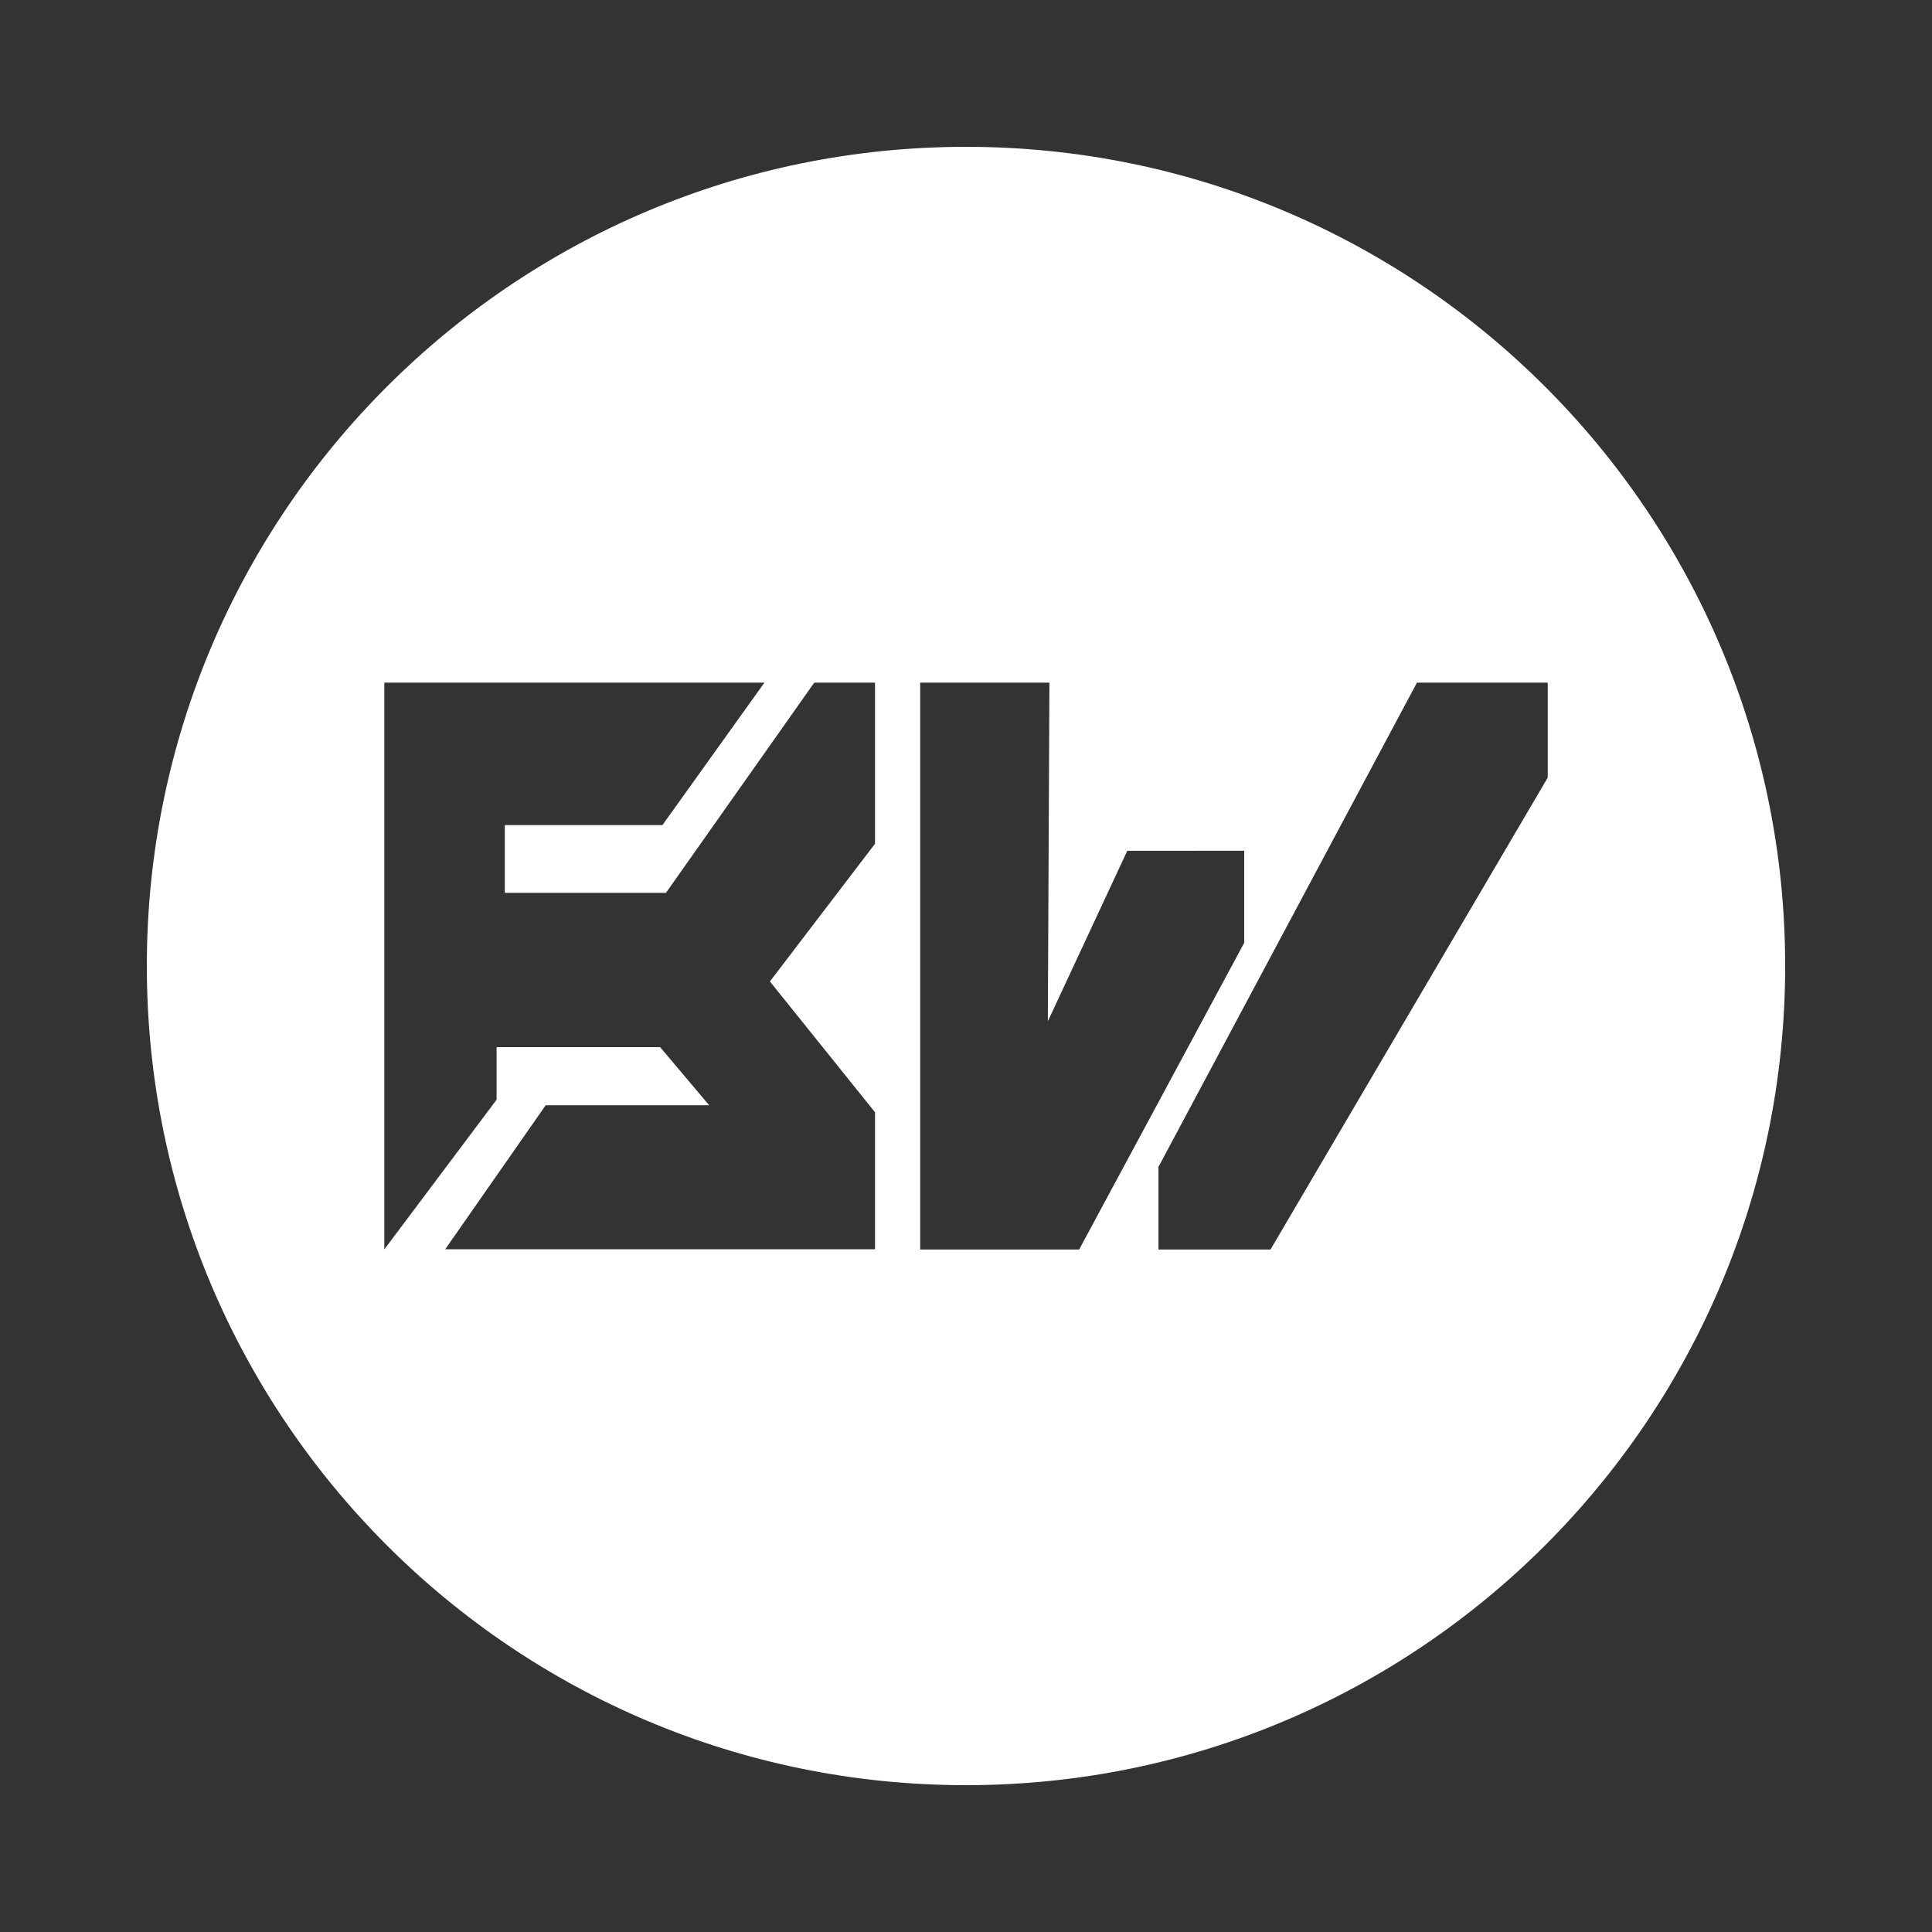 <svg id="Layer_1" data-name="Layer 1" xmlns="http://www.w3.org/2000/svg" viewBox="0 0 500 500"><rect x="0" y="0" width="500" height="500" fill="#333333" stroke="none"/><defs><style>.cls-1{fill:#fff;}</style></defs><path class="cls-1" d="M250,38C132.92,38,38,132.92,38,250s94.92,212,212,212,212-94.92,212-212S367.08,38,250,38ZM226.45,218.37,199.25,254l27.2,33.85v35.46H115.22l26-37.27h42.31L170.84,271H128.52v13.6L99.46,323.34V176.66h98.38l-26.4,36.87h-40.8v17.53h41.71l38.38-54.4h15.72Zm11.69,105V176.66h33.45l-.41,87.65,20.56-44.13H322V244l-42.72,79.38Zm90.67,0h-29V302l66.89-125.33h33.85v24.58Z"/></svg>